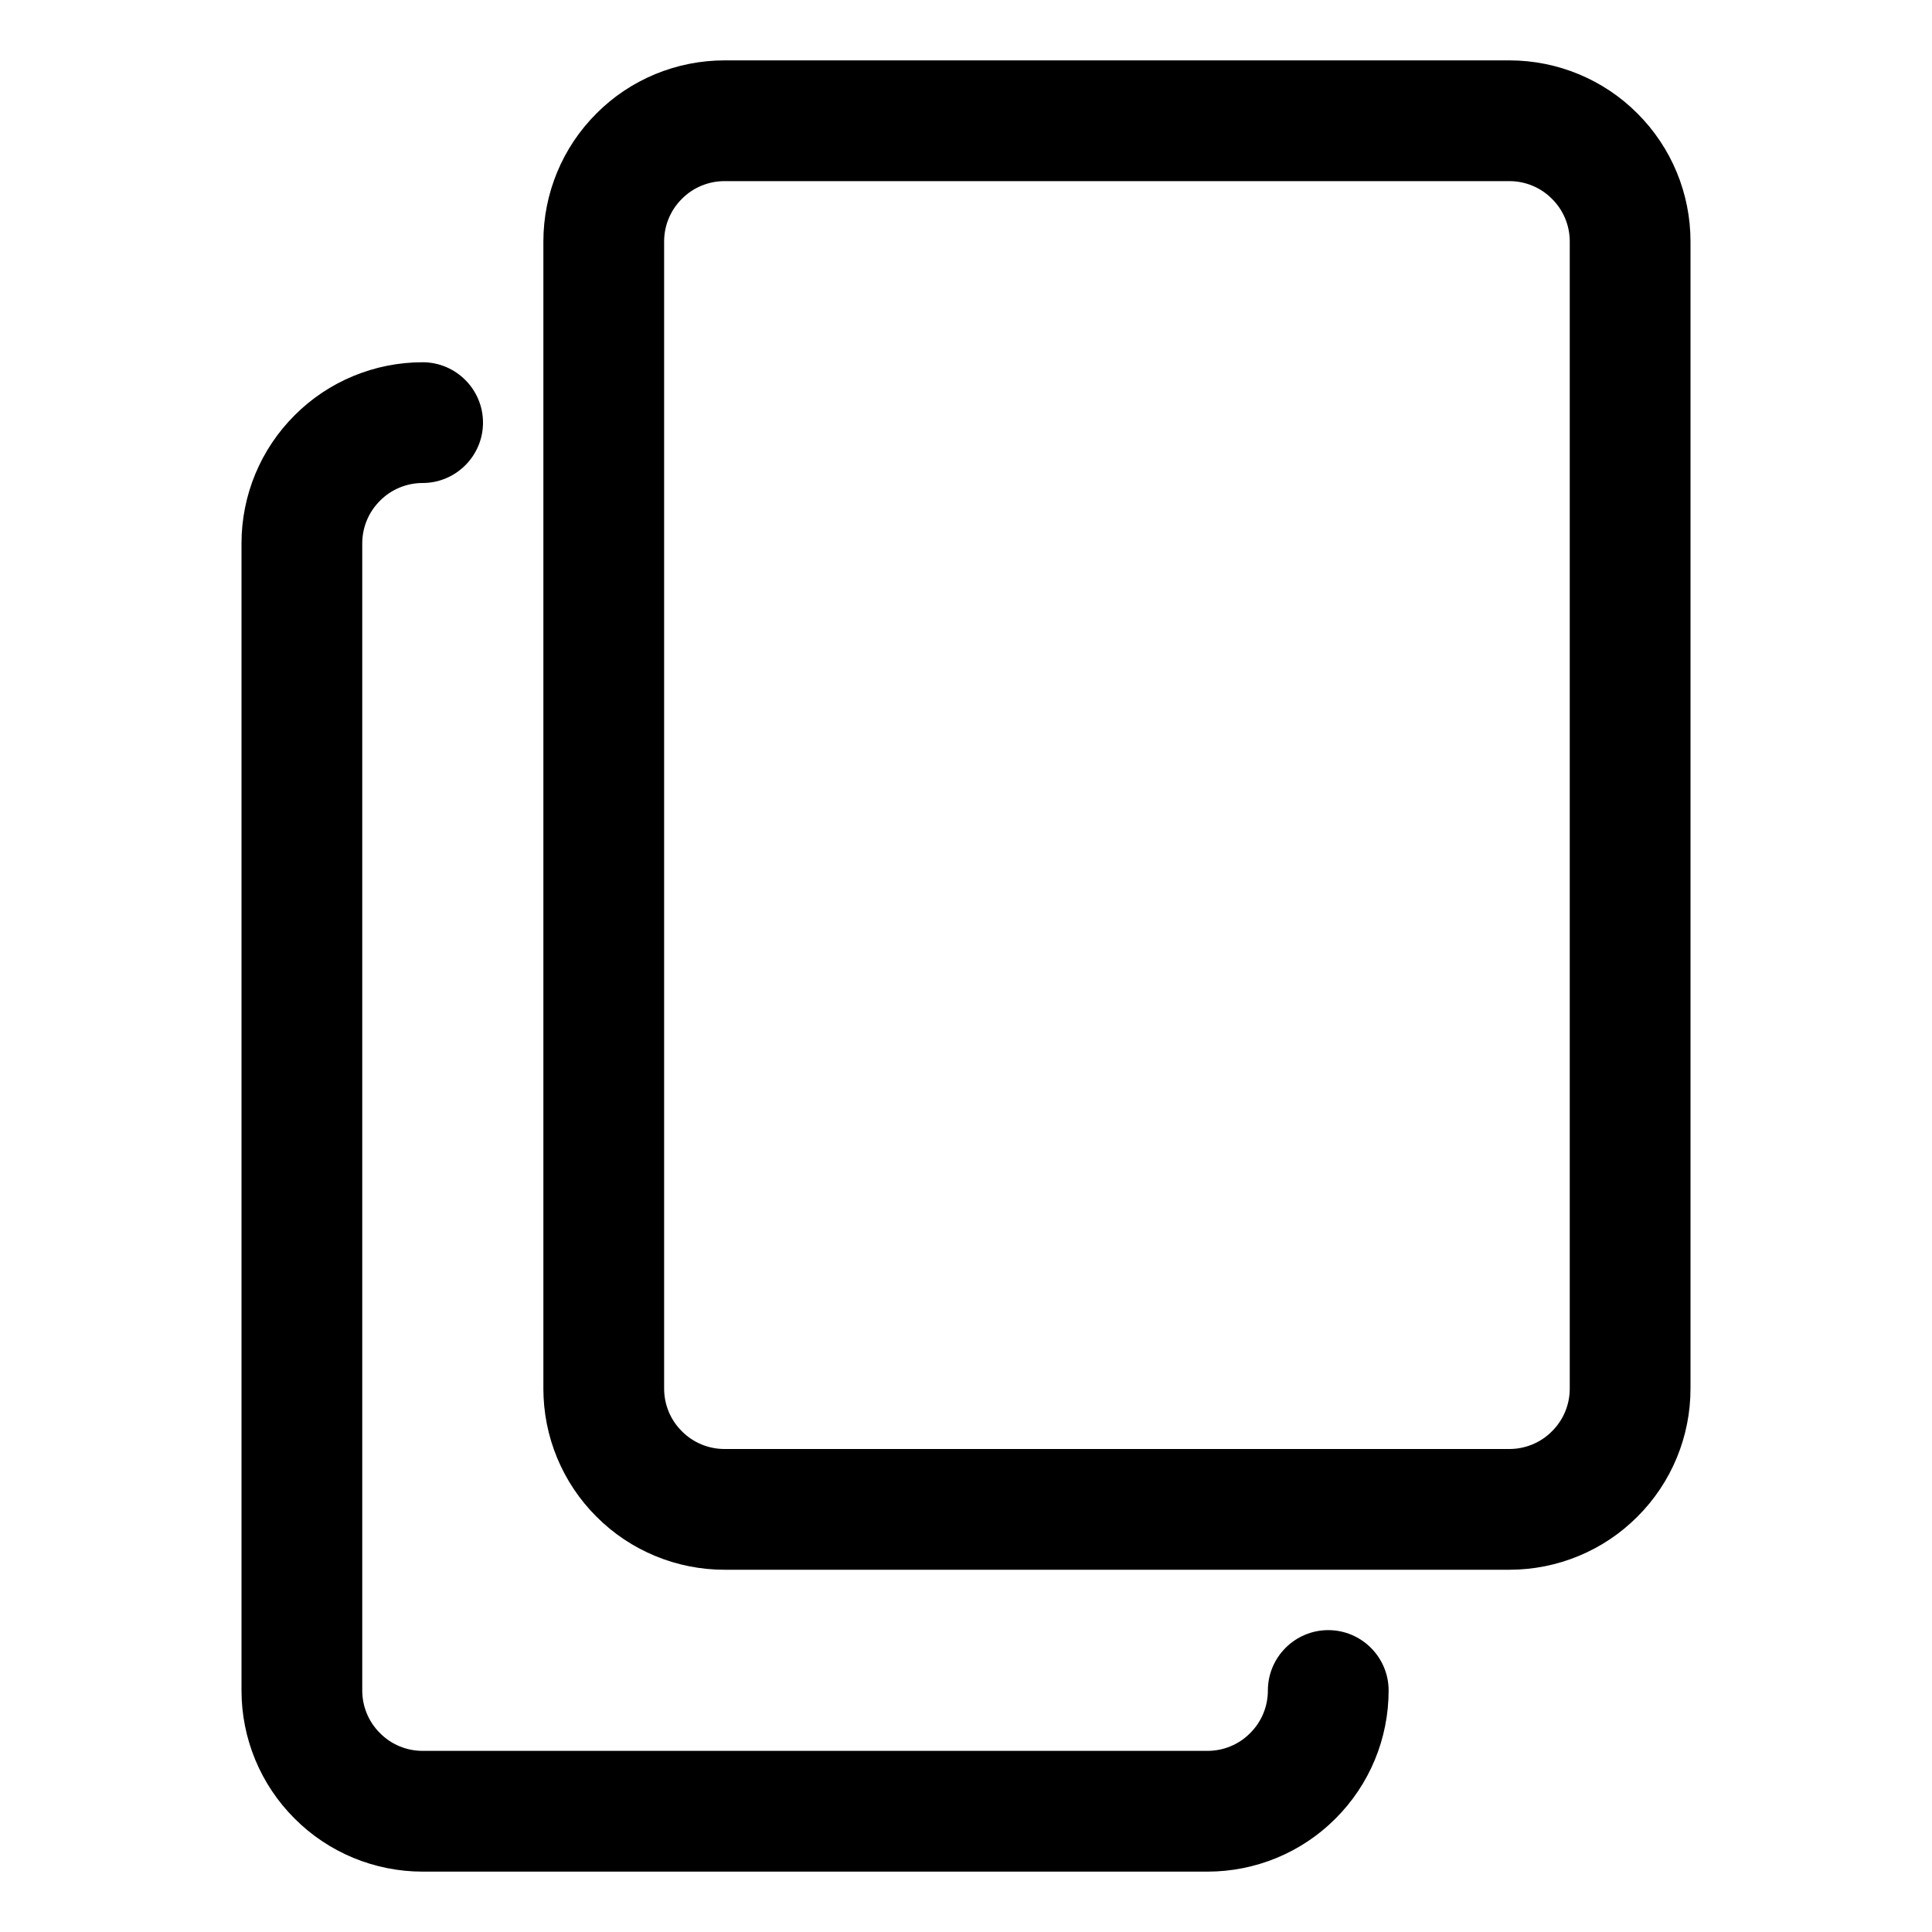 <svg xmlns="http://www.w3.org/2000/svg" fill-rule="evenodd" stroke-linejoin="round" stroke-miterlimit="2" clip-rule="evenodd" viewBox="0 0 64 64" id="copy"><path d="M1702,20C1700.41,20 1698.88,20.632 1697.76,21.757C1696.63,22.883 1696,24.409 1696,26C1696,34.707 1696,55.293 1696,64C1696,65.591 1696.63,67.117 1697.76,68.243C1698.88,69.368 1700.41,70 1702,70C1708.54,70 1721.46,70 1728,70C1729.59,70 1731.12,69.368 1732.24,68.243C1733.37,67.117 1734,65.591 1734,64C1734,62.896 1733.1,62 1732,62C1730.9,62 1730,62.896 1730,64C1730,64.53 1729.79,65.039 1729.41,65.414C1729.04,65.789 1728.53,66 1728,66L1702,66C1701.47,66 1700.96,65.789 1700.59,65.414C1700.21,65.039 1700,64.53 1700,64L1700,26C1700,25.47 1700.21,24.961 1700.59,24.586C1700.96,24.211 1701.47,24 1702,24C1703.1,24 1704,23.104 1704,22C1704,20.896 1703.1,20 1702,20ZM1744,16C1744,14.409 1743.37,12.883 1742.24,11.757C1741.12,10.632 1739.59,10 1738,10C1731.46,10 1718.54,10 1712,10C1710.41,10 1708.88,10.632 1707.76,11.757C1706.63,12.883 1706,14.409 1706,16L1706,54C1706,55.591 1706.63,57.117 1707.76,58.243C1708.88,59.368 1710.41,60 1712,60C1718.54,60 1731.46,60 1738,60C1739.59,60 1741.12,59.368 1742.24,58.243C1743.37,57.117 1744,55.591 1744,54L1744,16ZM1740,16L1740,54C1740,54.53 1739.79,55.039 1739.41,55.414C1739.04,55.789 1738.53,56 1738,56L1712,56C1711.47,56 1710.96,55.789 1710.59,55.414C1710.21,55.039 1710,54.53 1710,54L1710,16C1710,15.47 1710.21,14.961 1710.59,14.586C1710.96,14.211 1711.47,14 1712,14L1738,14C1738.53,14 1739.04,14.211 1739.41,14.586C1739.79,14.961 1740,15.47 1740,16Z" transform="translate(-1688 -8)"></path></svg>